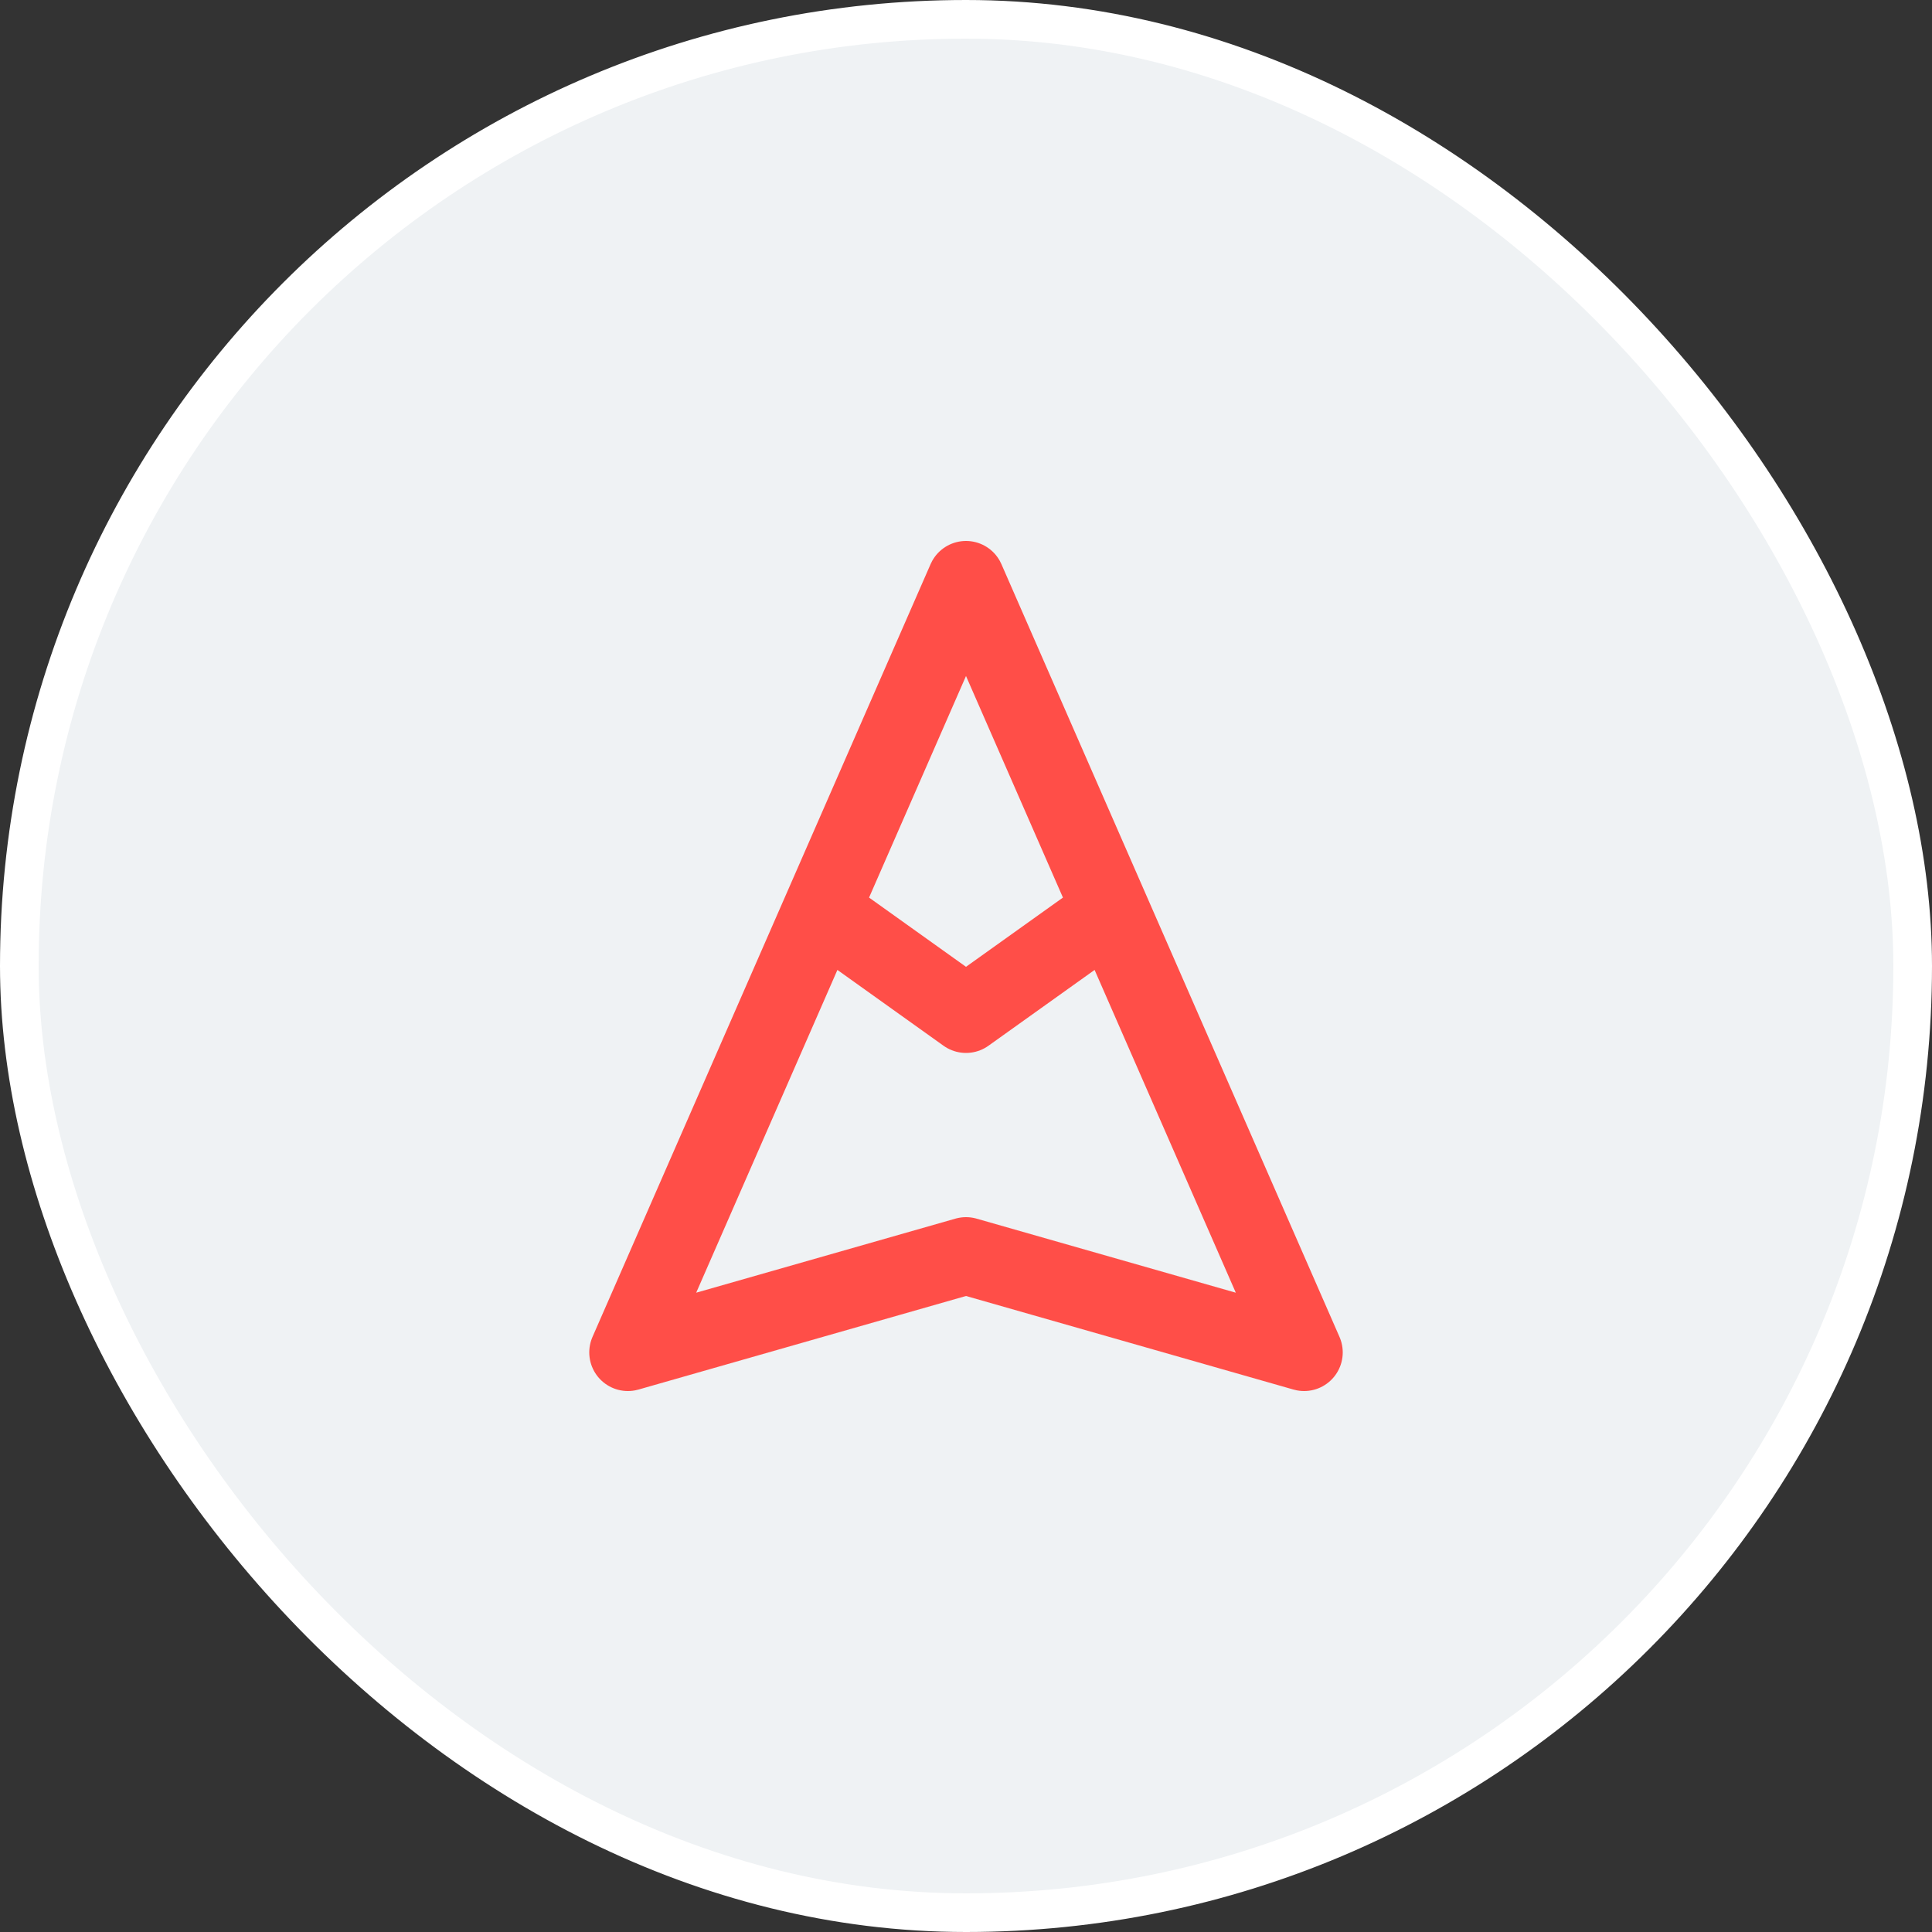 <svg xmlns="http://www.w3.org/2000/svg" width="100" height="100" viewBox="0 0 100 100" fill="none"><rect x="0" y="0" width="100" height="100" fill="#333333" stroke="none"/><rect x="1" y="1" width="98" height="98" rx="49" fill="#EFF2F4"></rect><rect x="1" y="1" width="98" height="98" rx="49" stroke="white" stroke-width="2"></rect><path d="M41.25 46.25L50 52.5L58.75 46.25M32.5 70L50 30L67.5 70L50 65L32.5 70Z" stroke="#FF4E48" stroke-width="4" stroke-linejoin="round"></path></svg>